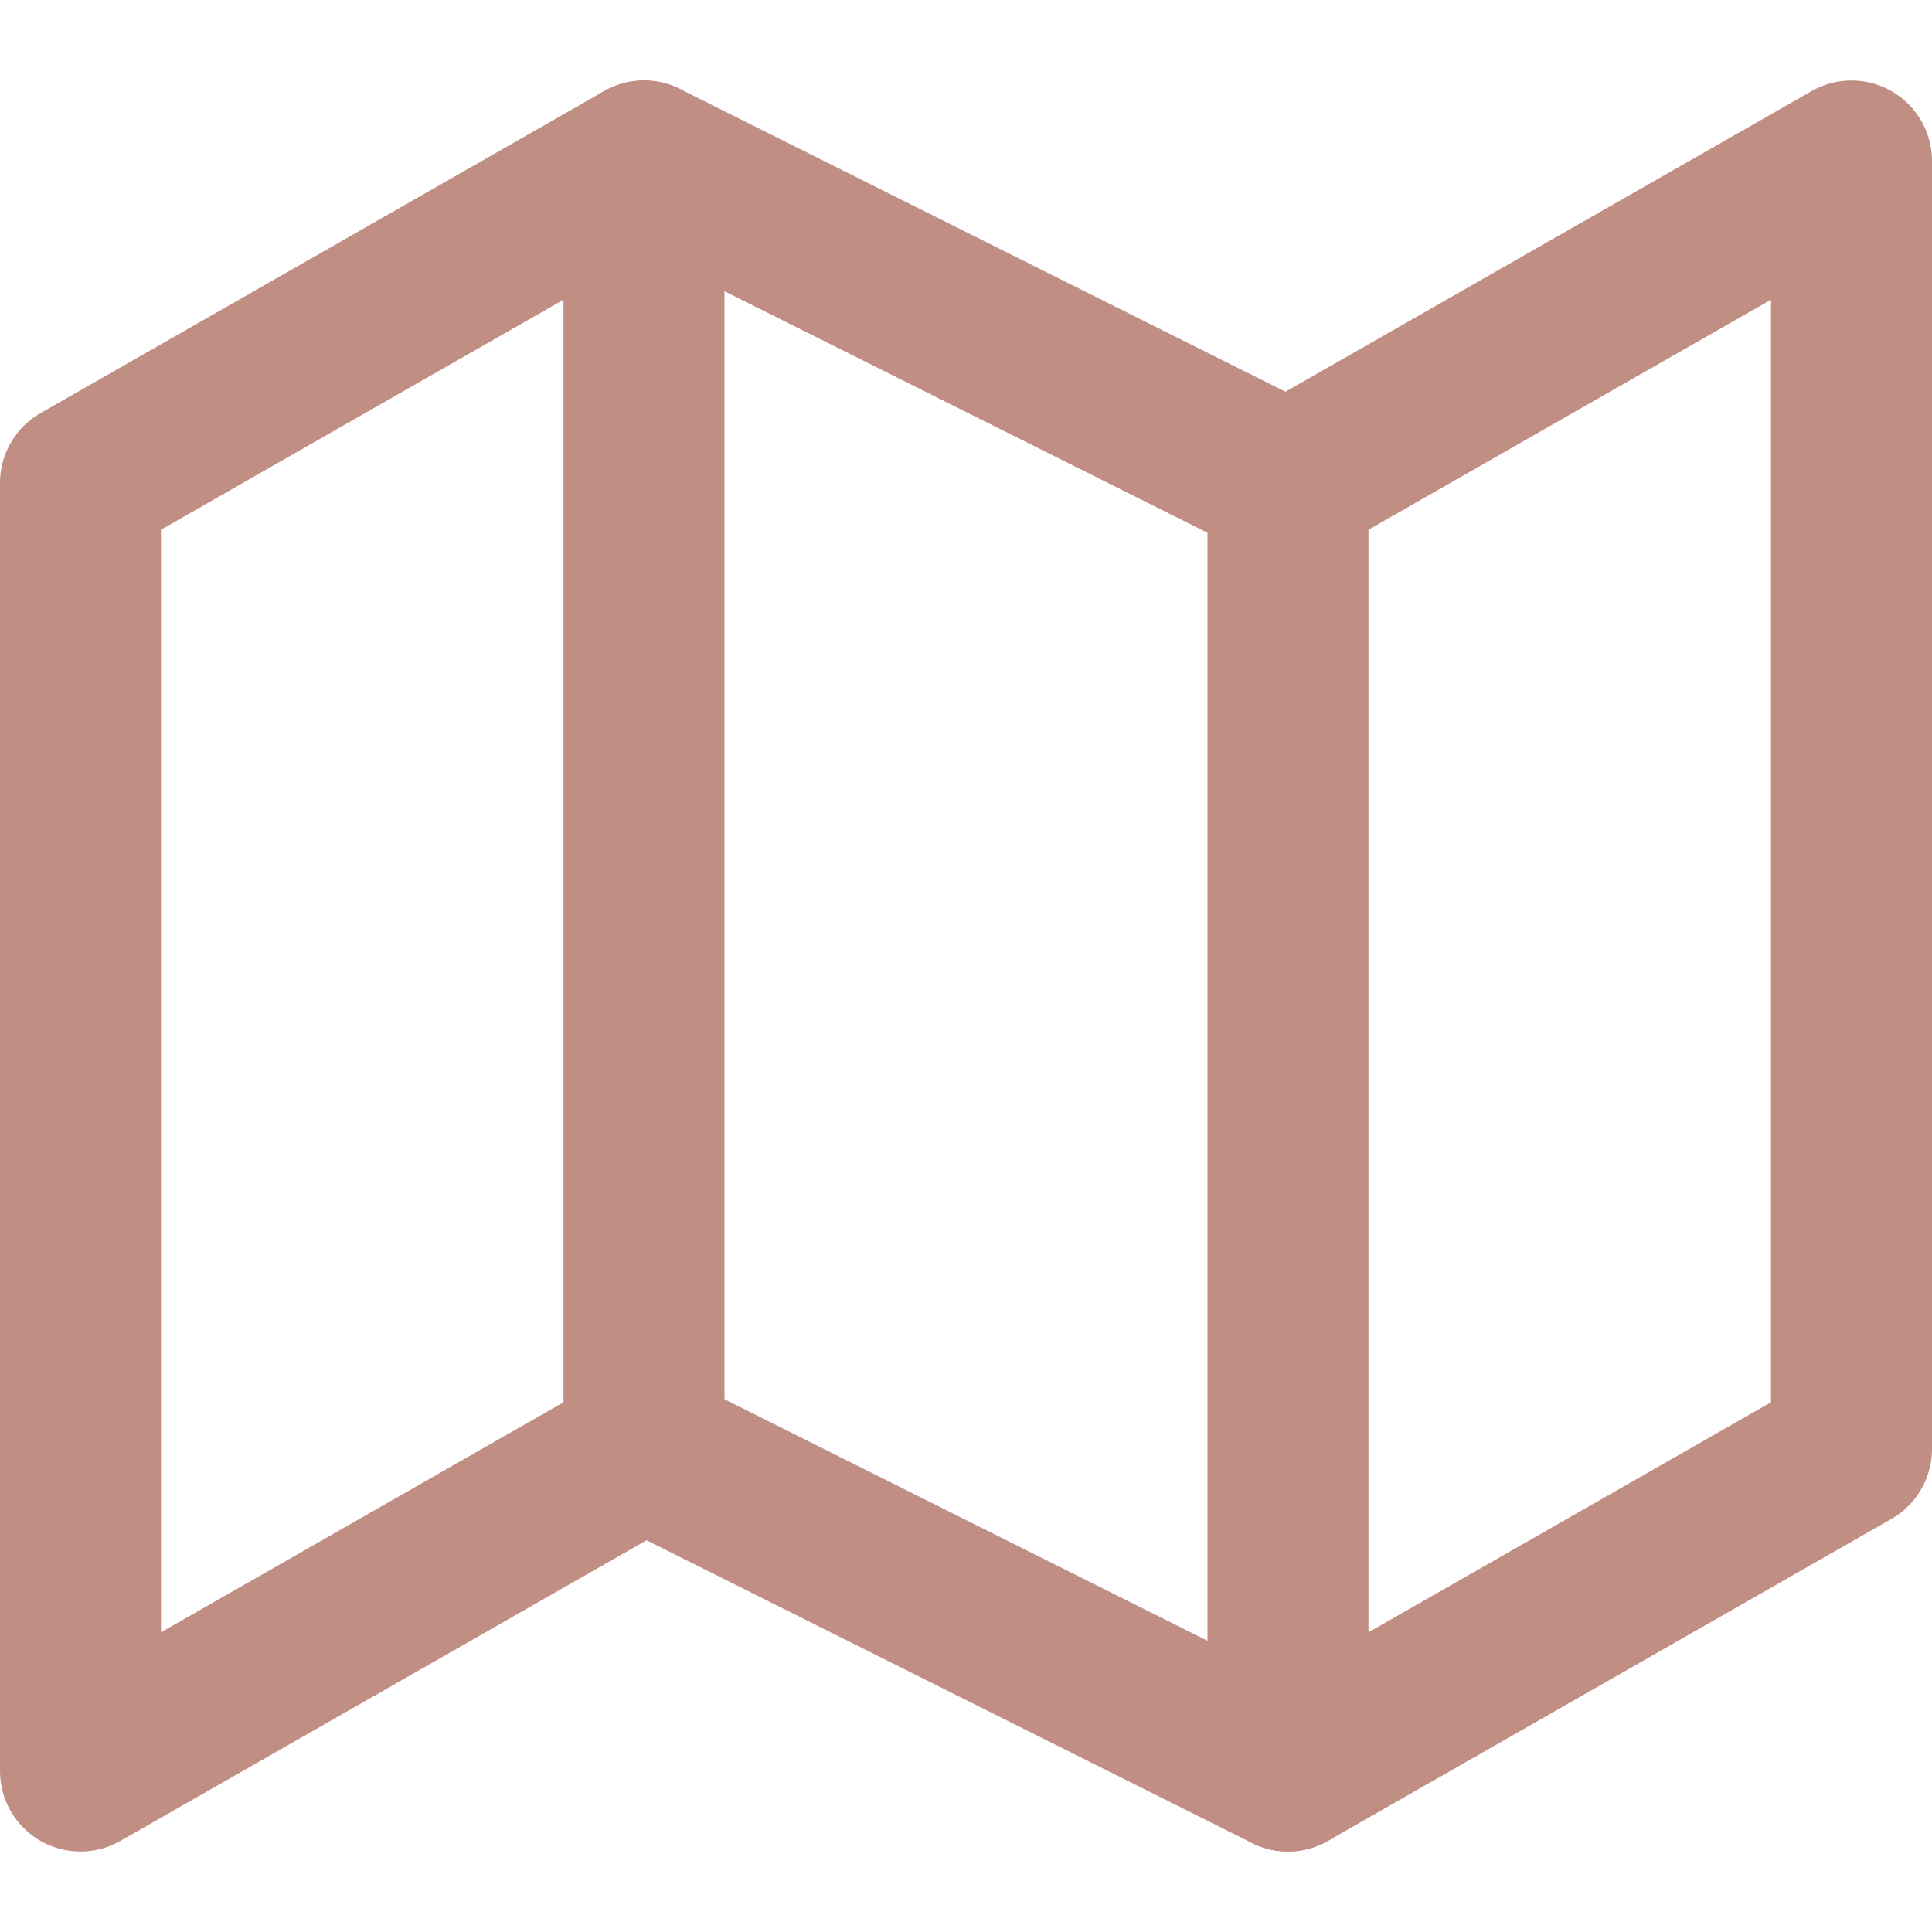 <svg width="24" height="24" viewBox="0 0 24 24" fill="none" xmlns="http://www.w3.org/2000/svg">
<path d="M1 6V22L8 18L16 22L23 18V2L16 6L8 2L1 6Z" stroke="#C18E84" stroke-width="2" stroke-linecap="round" stroke-linejoin="round"/>
<path d="M8 2V18" stroke="#C18E84" stroke-width="2" stroke-linecap="round" stroke-linejoin="round"/>
<path d="M16 6V22" stroke="#C18E84" stroke-width="2" stroke-linecap="round" stroke-linejoin="round"/>
</svg>
